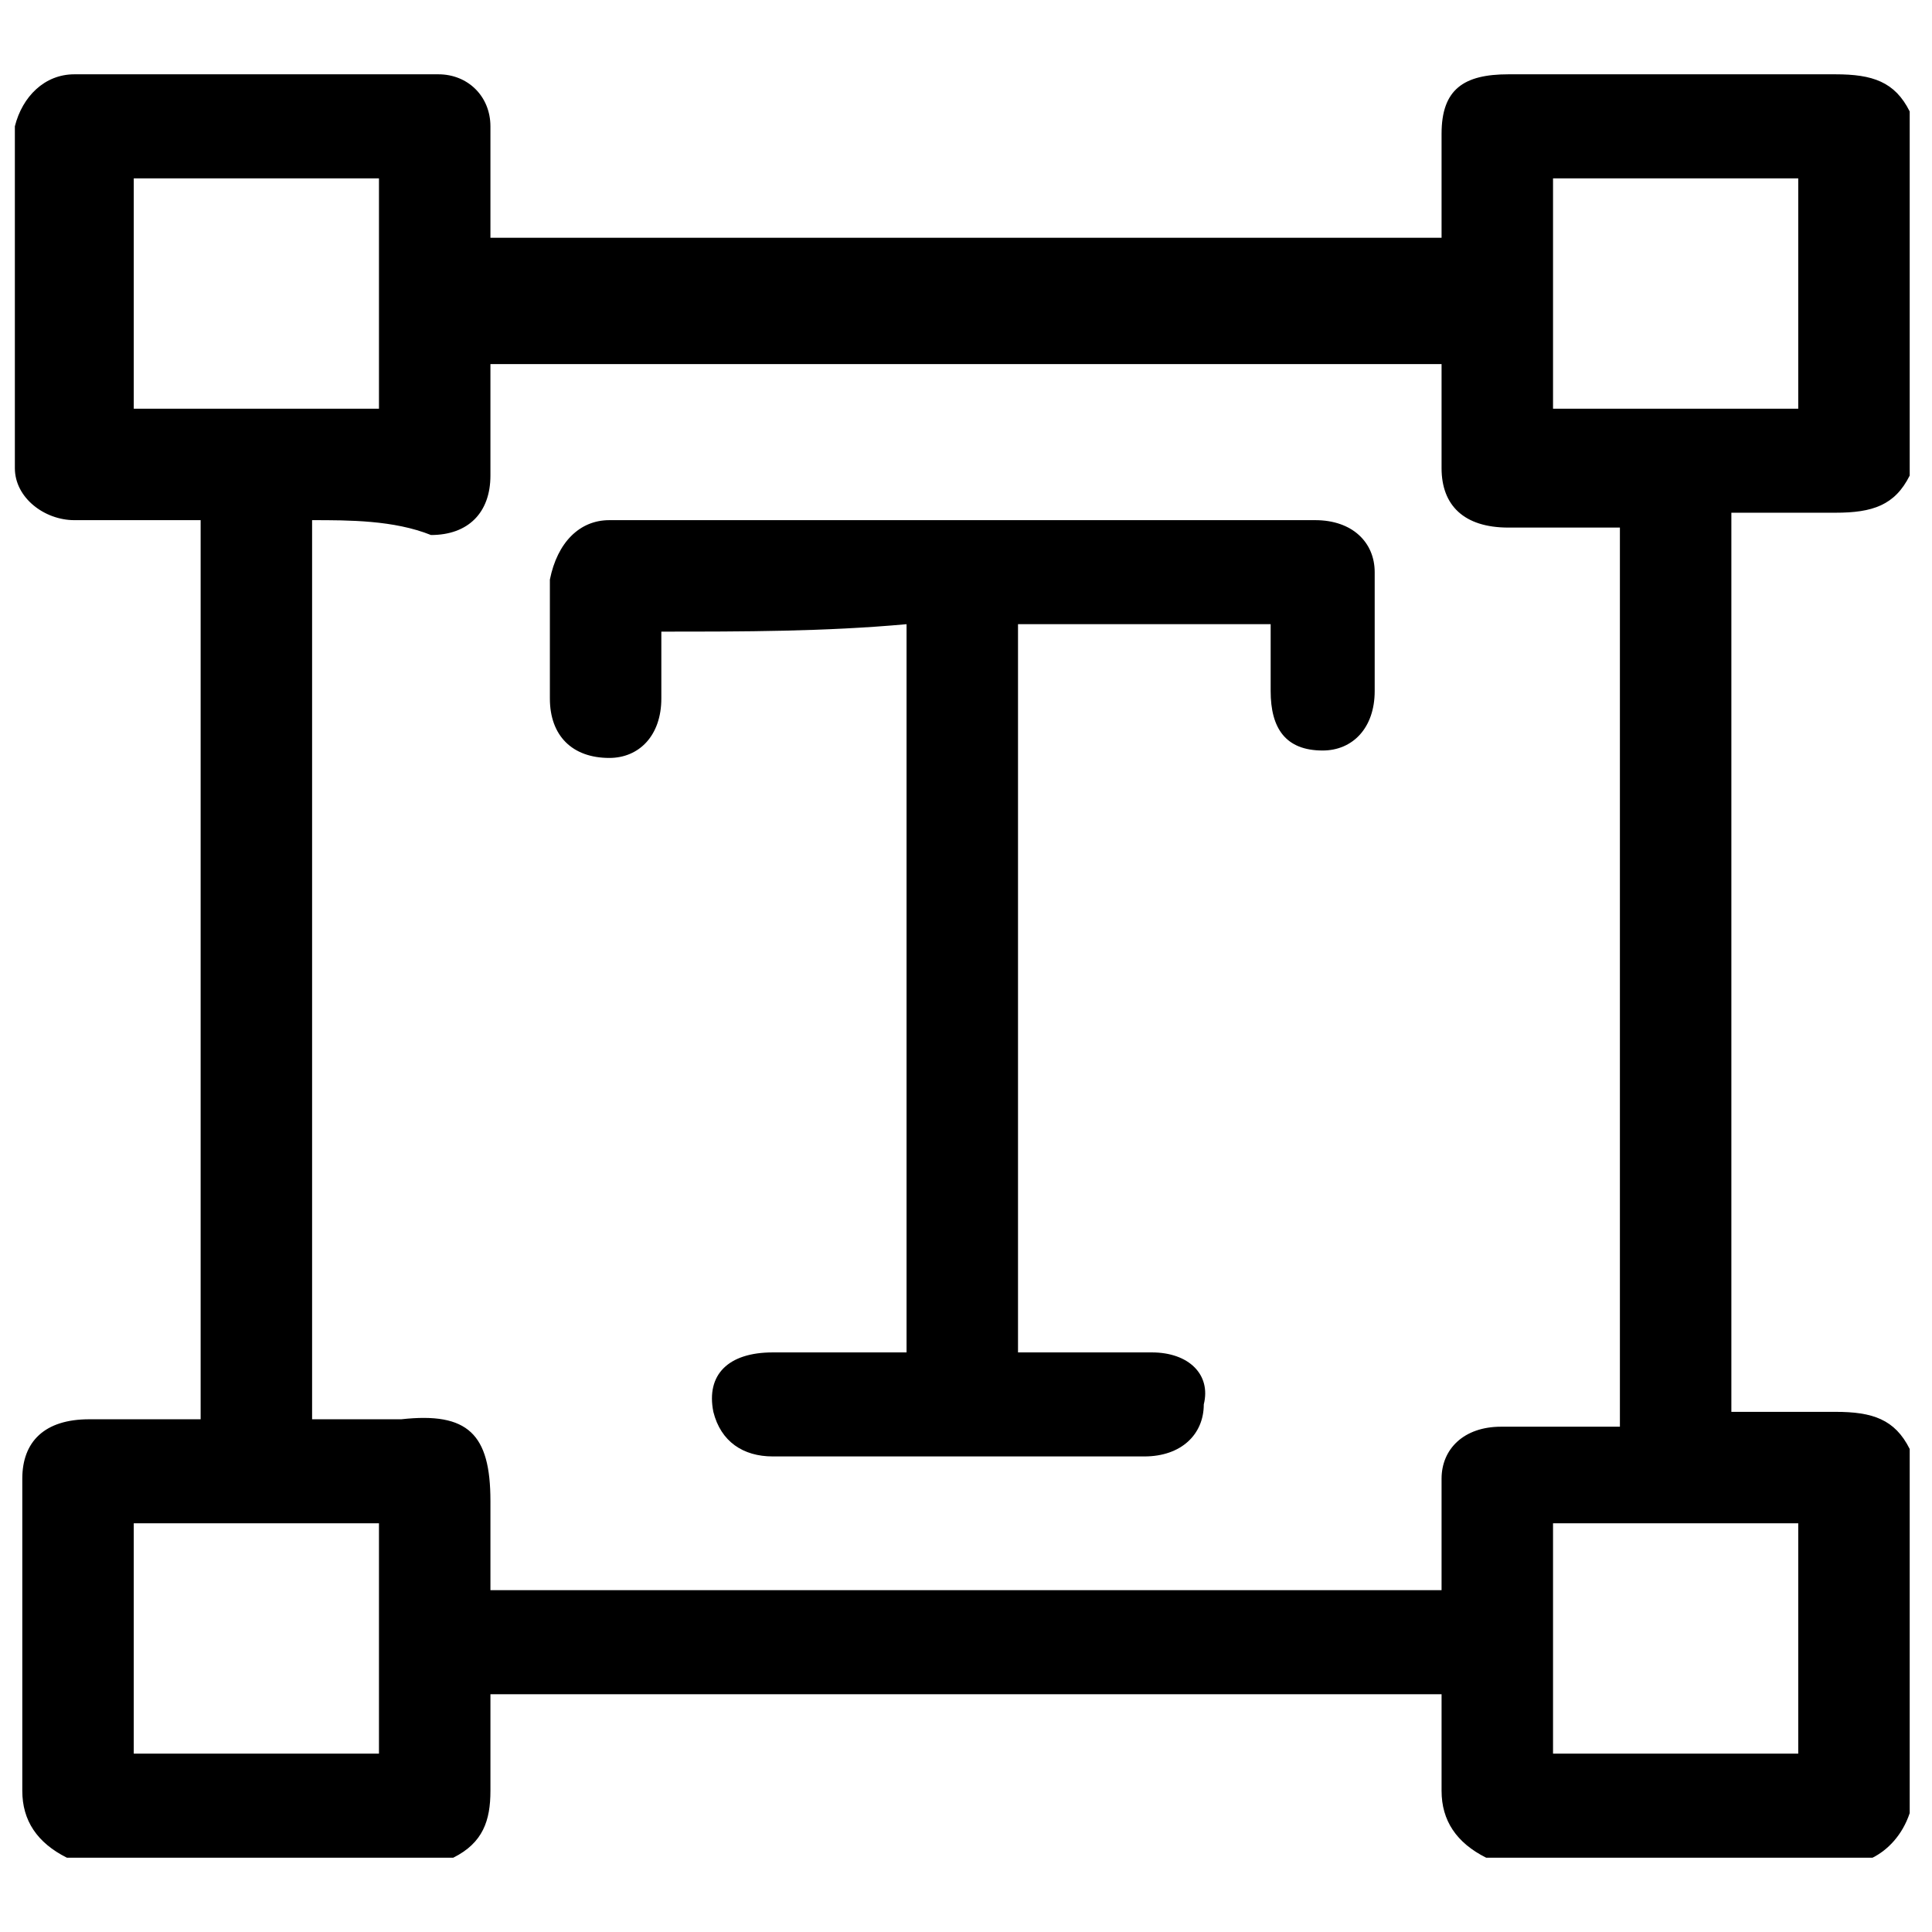 <?xml version="1.0" encoding="utf-8"?>
<!-- Generator: Adobe Illustrator 27.9.0, SVG Export Plug-In . SVG Version: 6.00 Build 0)  -->
<svg version="1.1" id="Layer_1" xmlns="http://www.w3.org/2000/svg" xmlns:xlink="http://www.w3.org/1999/xlink" x="0px" y="0px"
	 viewBox="0 0 26 26" style="enable-background:new 0 0 26 26;" xml:space="preserve">
<g>
	<path d="M25.2,25c-1.7,0-3.5,0-5.2,0c-0.4-0.2-0.6-0.5-0.6-0.9c0-0.4,0-0.9,0-1.3c-4.3,0-8.5,0-12.8,0c0,0.5,0,0.9,0,1.3
		S6.5,24.8,6.1,25c-1.7,0-3.5,0-5.2,0c-0.4-0.2-0.6-0.5-0.6-0.9c0-1.4,0-2.8,0-4.2c0-0.5,0.3-0.8,0.9-0.8c0.5,0,1,0,1.5,0
		c0-4,0-8.1,0-12.1C2.1,7,1.6,7,1,7c-0.4,0-0.8-0.3-0.8-0.7c0-1.5,0-3.1,0-4.6C0.3,1.3,0.6,1,1,1c1.6,0,3.2,0,4.9,0
		c0.4,0,0.7,0.3,0.7,0.7c0,0.4,0,0.9,0,1.3c0,0.1,0,0.2,0,0.2c4.3,0,8.5,0,12.8,0c0-0.5,0-1,0-1.4c0-0.6,0.3-0.8,0.9-0.8
		c1.5,0,3,0,4.4,0c0.5,0,0.8,0.1,1,0.5c0,1.6,0,3.3,0,4.9c-0.2,0.4-0.5,0.5-1,0.5c-0.5,0-0.9,0-1.4,0c0,4,0,8.1,0,12.1
		c0.5,0,0.9,0,1.4,0c0.5,0,0.8,0.1,1,0.5c0,1.6,0,3.3,0,4.9C25.6,24.7,25.4,24.9,25.2,25z M4.2,7c0,4,0,8.1,0,12.1
		c0.4,0,0.8,0,1.2,0c0.9-0.1,1.2,0.2,1.2,1.1c0,0.4,0,0.8,0,1.2c4.3,0,8.5,0,12.8,0c0-0.5,0-1,0-1.5c0-0.4,0.3-0.7,0.8-0.7
		c0.3,0,0.6,0,0.9,0c0.2,0,0.5,0,0.7,0c0-4,0-8.1,0-12.1c0,0,0,0-0.1,0c-0.5,0-1,0-1.4,0c-0.6,0-0.9-0.3-0.9-0.8c0-0.5,0-0.9,0-1.4
		c-4.3,0-8.5,0-12.8,0c0,0.5,0,1,0,1.5c0,0.5-0.3,0.8-0.8,0.8C5.3,7,4.7,7,4.2,7z M1.8,2.4c0,1.1,0,2.1,0,3.1c1.1,0,2.2,0,3.3,0
		c0-1,0-2.1,0-3.1C4,2.4,2.9,2.4,1.8,2.4z M24.2,2.4c-1.1,0-2.2,0-3.3,0c0,1,0,2.1,0,3.1c1.1,0,2.2,0,3.3,0
		C24.2,4.5,24.2,3.5,24.2,2.4z M5.1,23.6c0-1.1,0-2.1,0-3.1c-1.1,0-2.2,0-3.3,0c0,1,0,2.1,0,3.1C2.9,23.6,4,23.6,5.1,23.6z
		 M24.2,23.6c0-1.1,0-2.1,0-3.1c-1.1,0-2.2,0-3.3,0c0,1,0,2.1,0,3.1C22,23.6,23.1,23.6,24.2,23.6z"/>
	<path d="M8.9,8.5c0,0.3,0,0.6,0,0.9c0,0.5-0.3,0.8-0.7,0.8c-0.5,0-0.8-0.3-0.8-0.8c0-0.5,0-1.1,0-1.6C7.5,7.3,7.8,7,8.2,7
		c3.2,0,6.4,0,9.5,0c0.5,0,0.8,0.3,0.8,0.7c0,0.5,0,1.1,0,1.6c0,0.5-0.3,0.8-0.7,0.8c-0.5,0-0.7-0.3-0.7-0.8c0-0.3,0-0.6,0-0.8
		c0,0,0,0,0-0.1c-1.1,0-2.3,0-3.4,0c0,3.3,0,6.5,0,9.8c0.1,0,0.3,0,0.4,0c0.5,0,0.9,0,1.4,0c0.5,0,0.8,0.3,0.7,0.7
		c0,0.4-0.3,0.7-0.8,0.7c-0.1,0-0.2,0-0.3,0c-1.6,0-3.1,0-4.7,0c-0.4,0-0.7-0.2-0.8-0.6c-0.1-0.5,0.2-0.8,0.8-0.8c0.5,0,1,0,1.5,0
		c0.1,0,0.2,0,0.3,0c0-3.3,0-6.6,0-9.8C11.1,8.5,10,8.5,8.9,8.5z"/>
</g>
</svg>
